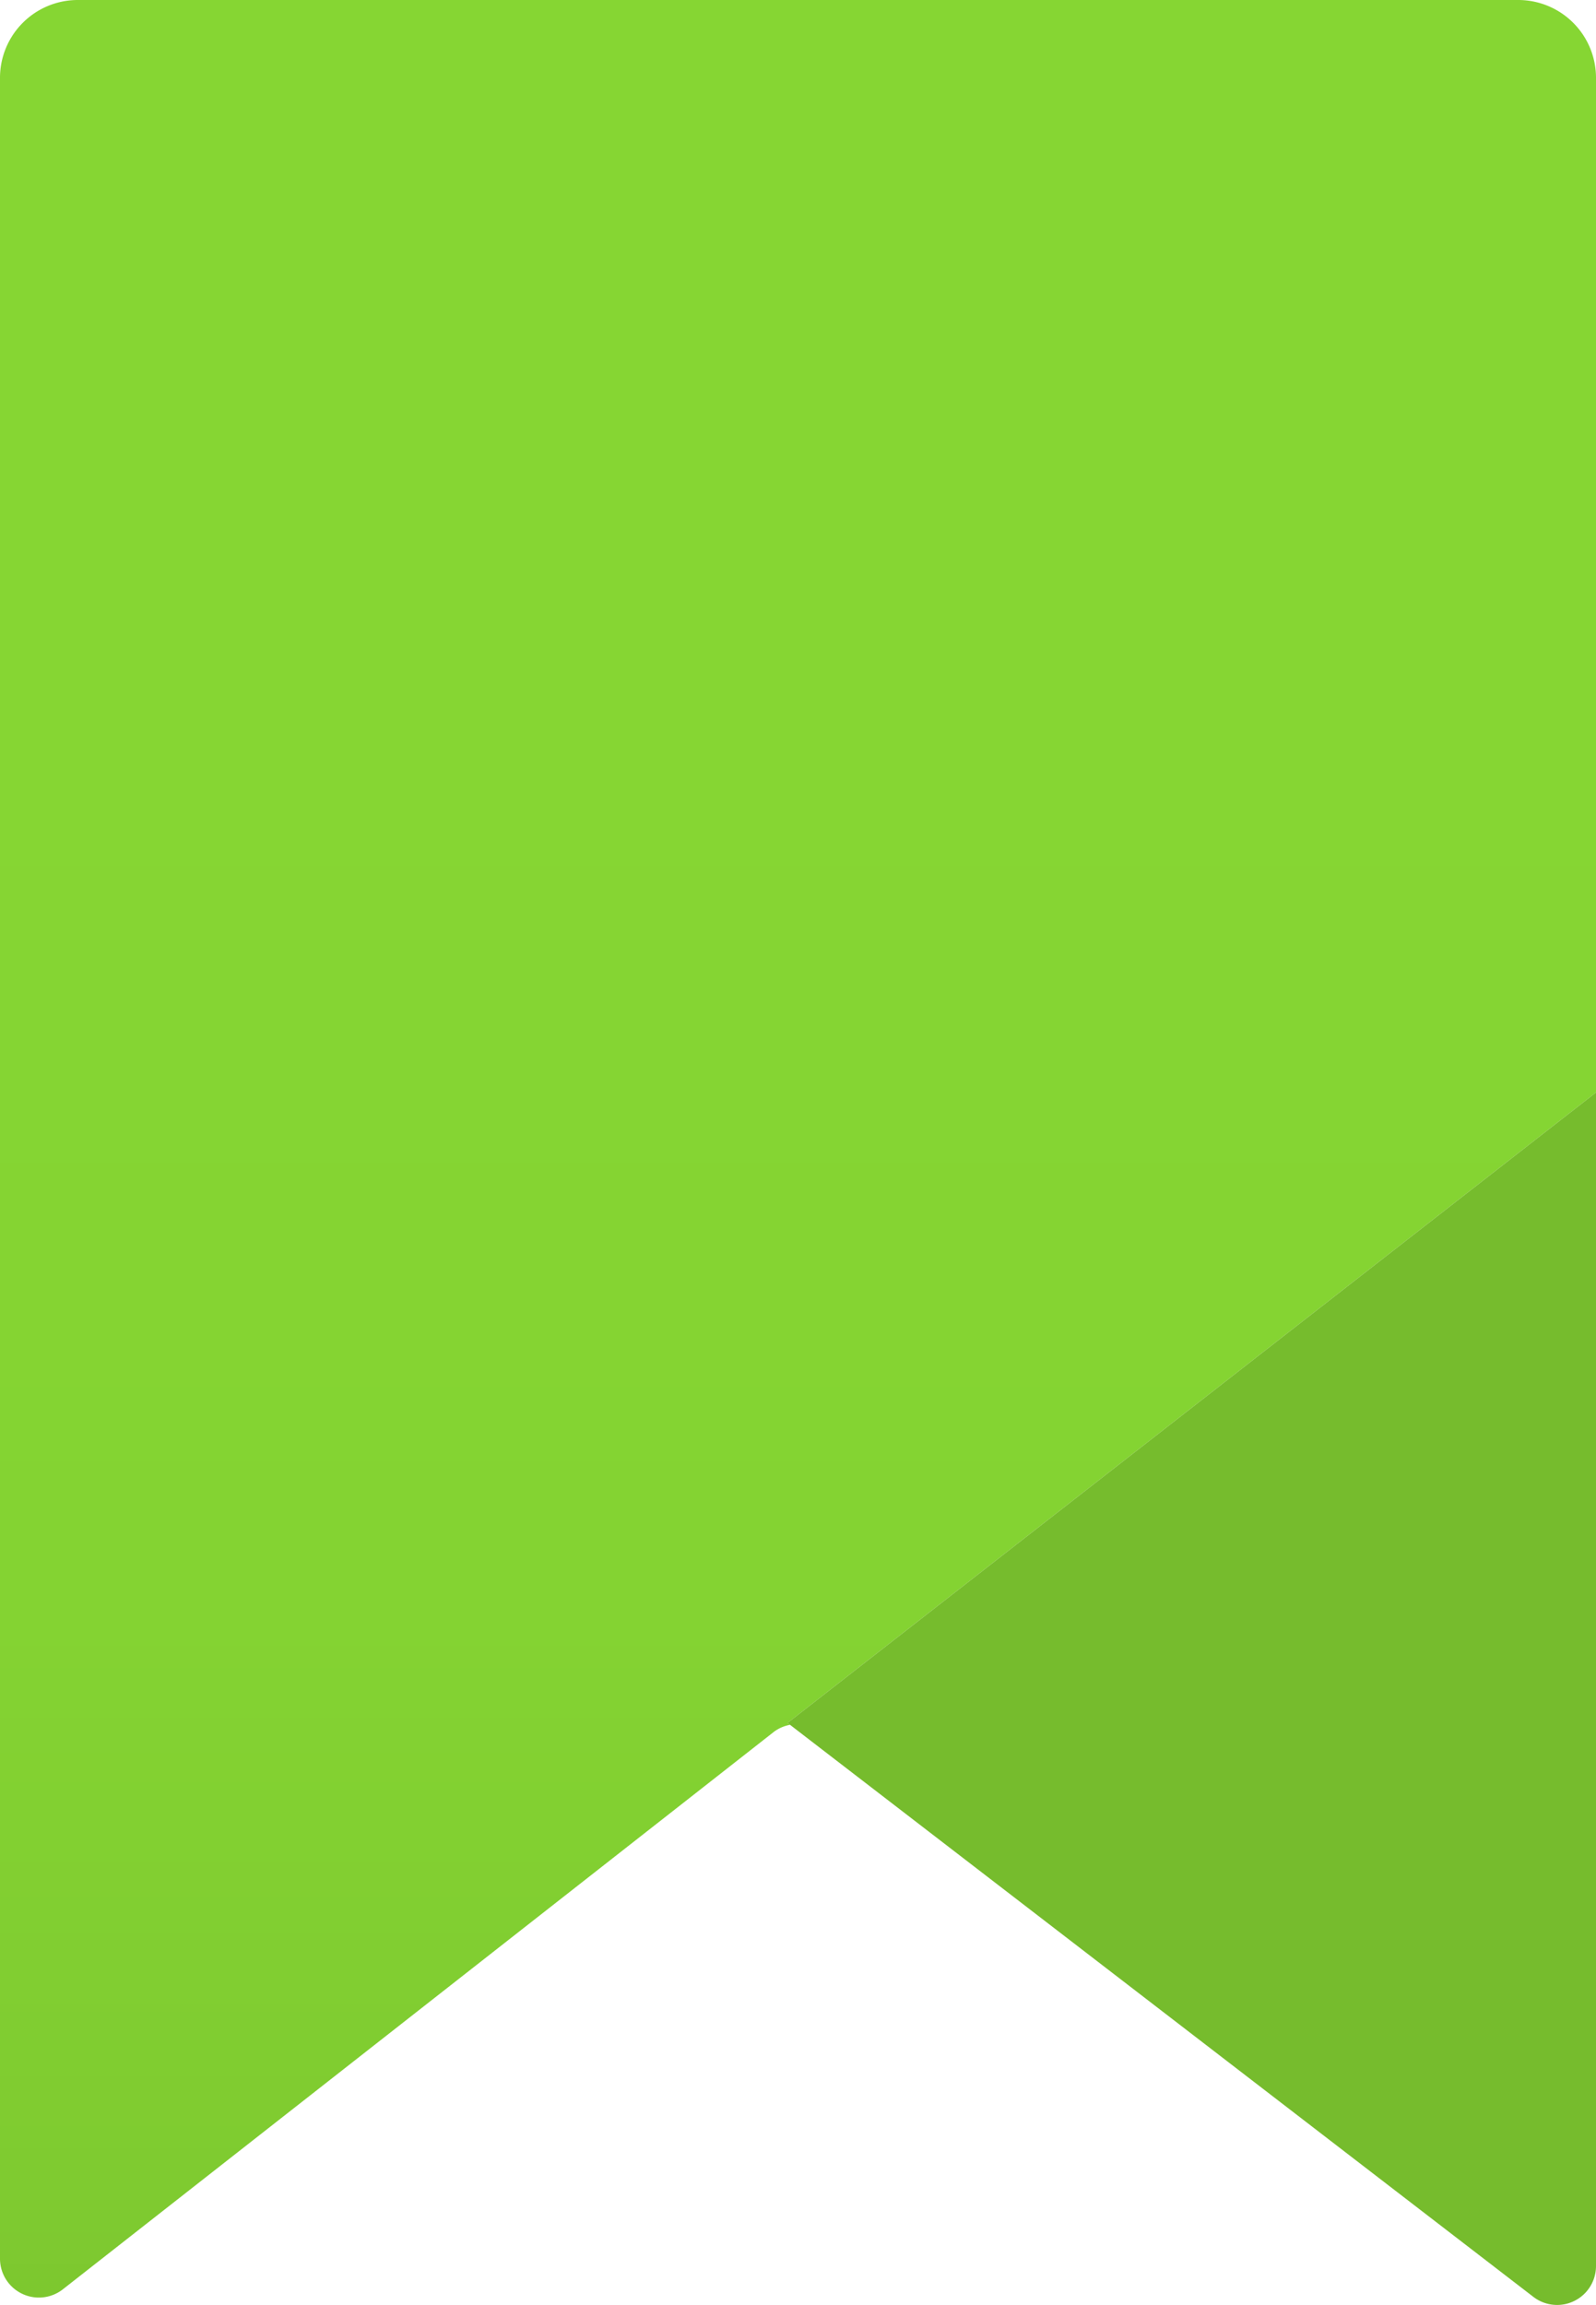 <?xml version="1.0" encoding="UTF-8" standalone="no"?>
<svg
   xmlns:dc="http://purl.org/dc/elements/1.1/"
   xmlns:cc="http://creativecommons.org/ns#"
   xmlns:rdf="http://www.w3.org/1999/02/22-rdf-syntax-ns#"
   xmlns:svg="http://www.w3.org/2000/svg"
   xmlns="http://www.w3.org/2000/svg"
   xmlns:sodipodi="http://sodipodi.sourceforge.net/DTD/sodipodi-0.dtd"
   xmlns:inkscape="http://www.inkscape.org/namespaces/inkscape"
   width="11.776"
   height="17"
   viewBox="0 0 11.776 17"
   version="1.1"
   id="svg36006"
   sodipodi:docname="Preview.svg"
   inkscape:version="0.92.3 (2405546, 2018-03-11)">
  <sodipodi:namedview
     pagecolor="#ffffff"
     bordercolor="#666666"
     borderopacity="1"
     objecttolerance="10"
     gridtolerance="10"
     guidetolerance="10"
     inkscape:pageopacity="0"
     inkscape:pageshadow="2"
     inkscape:window-width="1920"
     inkscape:window-height="1017"
     id="namedview36008"
     showgrid="false"
     fit-margin-top="0"
     fit-margin-left="0"
     fit-margin-right="0"
     fit-margin-bottom="0"
     inkscape:zoom="48.111111"
     inkscape:cx="5.888"
     inkscape:cy="8.4995272"
     inkscape:window-x="-8"
     inkscape:window-y="-8"
     inkscape:window-maximized="1"
     inkscape:current-layer="svg36006" />
  <defs
     id="defs35993">
    <linearGradient
       id="ea9265da-d586-46c8-8dd2-b070ccd39760"
       x1="9"
       y1="19.682"
       x2="9"
       y2="1.099"
       gradientUnits="userSpaceOnUse"
       gradientTransform="translate(3.112,0.5)">
      <stop
         offset="0"
         stop-color="#76bc2d"
         id="stop35984" />
      <stop
         offset="0.192"
         stop-color="#7fcb30"
         id="stop35986" />
      <stop
         offset="0.42"
         stop-color="#84d332"
         id="stop35988" />
      <stop
         offset="0.775"
         stop-color="#86d633"
         id="stop35990" />
    </linearGradient>
  </defs>
  <title
     id="title35995">MsPortalFx.base.images-40</title>
  <g
     id="bb5eb53d-2f8e-4094-8d4c-13143a10d792"
     transform="translate(-3.112,-0.5)">
    <g
       id="g36001">
      <path
         d="M 14.315,0.5 H 3.685 A 0.574,0.574 0 0 0 3.112,1.073 v 16.086 a 0.287,0.287 0 0 0 0.464,0.225 L 8.823,13.272 A 0.282,0.282 0 0 1 8.941,13.221 L 8.923,13.207 14.888,8.557 V 1.073 A 0.574,0.574 0 0 0 14.315,0.5 Z"
         id="path35997"
         inkscape:connector-curvature="0"
         style="fill:url(#ea9265da-d586-46c8-8dd2-b070ccd39760)" />
      <path
         d="m 8.923,13.207 5.965,-4.65 v 8.656 a 0.287,0.287 0 0 1 -0.462,0.227 z"
         id="path35999"
         inkscape:connector-curvature="0"
         style="fill:#76bc2d" />
    </g>
  </g>
</svg>
